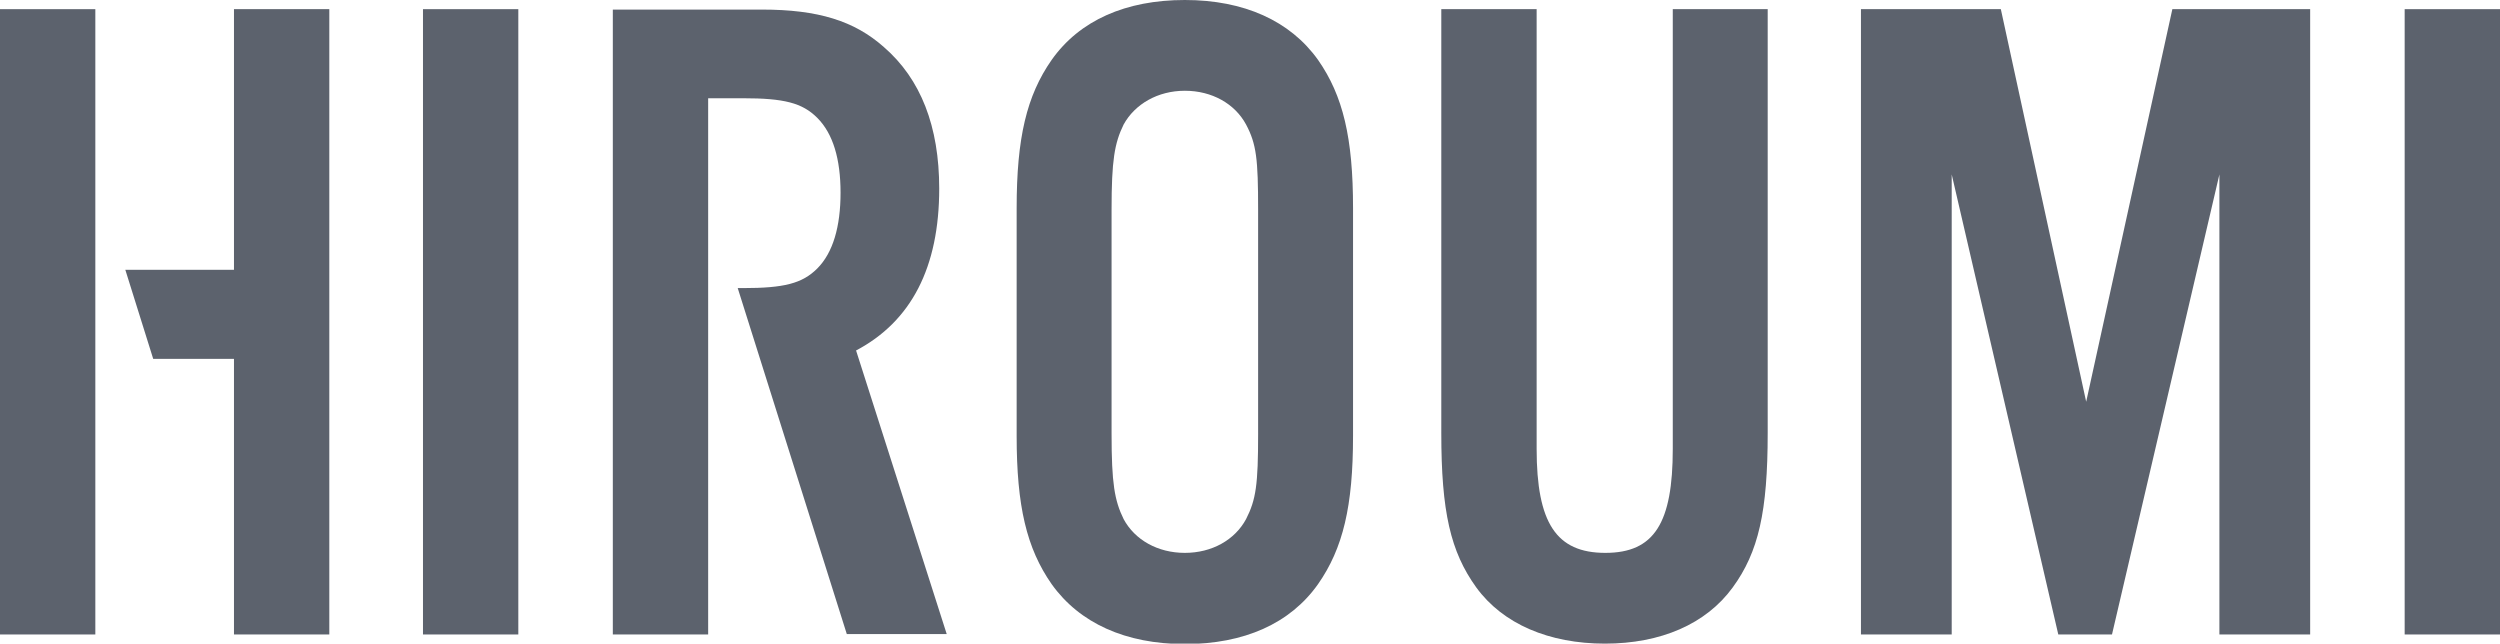 <?xml version="1.0" encoding="UTF-8"?><svg id="_レイヤー_2" xmlns="http://www.w3.org/2000/svg" viewBox="0 0 60.05 15.46"><defs><style>.cls-1{fill:#5c626d;}</style></defs><g id="_レイアウト"><g><g><path class="cls-1" d="M12.45,15.24h-2.29V.22h2.29V15.24Z"/><path class="cls-1" d="M32.5,10.47c0,1.69-.24,2.7-.84,3.56-.67,.95-1.78,1.44-3.2,1.44s-2.53-.5-3.2-1.44c-.6-.86-.84-1.87-.84-3.56V5c0-1.69,.24-2.7,.84-3.56,.67-.95,1.78-1.44,3.2-1.44s2.53,.5,3.2,1.44c.6,.86,.84,1.87,.84,3.56v5.47Zm-5.8-.05c0,1.19,.07,1.6,.29,2.05,.27,.5,.82,.81,1.47,.81s1.2-.31,1.47-.81c.24-.47,.29-.83,.29-2.05V5.04c0-1.22-.04-1.58-.29-2.05-.27-.5-.82-.81-1.47-.81s-1.2,.32-1.47,.81c-.22,.45-.29,.86-.29,2.05v5.38Z"/><path class="cls-1" d="M42.46,.22V10.4c0,1.89-.22,2.86-.84,3.71-.64,.88-1.73,1.35-3.07,1.35s-2.45-.47-3.09-1.35c-.62-.86-.84-1.82-.84-3.71V.22h2.29V10.78c0,1.78,.47,2.5,1.65,2.5s1.62-.72,1.62-2.5V.22h2.29Z"/><path class="cls-1" d="M55.49,15.24h-2.18V4.19l-2.58,11.05h-1.29l-2.56-11.05V15.24h-2.18V.22h3.36l2.05,9.43L52.18,.22h3.31V15.24Z"/><path class="cls-1" d="M60.05,15.24h-2.29V.22h2.29V15.24Z"/></g><path class="cls-1" d="M20.56,8.42c1.33-.7,2-2,2-3.89,0-1.49-.44-2.63-1.33-3.4-.71-.63-1.58-.9-2.93-.9h-3.58V15.24h2.29V2.36h.84c.98,0,1.42,.11,1.78,.47,.38,.38,.56,.99,.56,1.8s-.18,1.44-.56,1.82c-.36,.36-.8,.47-1.78,.47h-.13l2.62,8.31h2.4l-2.18-6.82Z"/><g><polygon class="cls-1" points="2.29 6.48 2.29 4.65 2.29 .22 0 .22 0 15.24 2.29 15.24 2.29 15.24 2.29 8.62 2.29 6.48"/><polygon class="cls-1" points="5.62 .22 5.62 6.48 3.01 6.48 3.68 8.62 5.62 8.62 5.62 15.24 7.91 15.24 7.91 .22 5.62 .22"/></g></g></g></svg>
